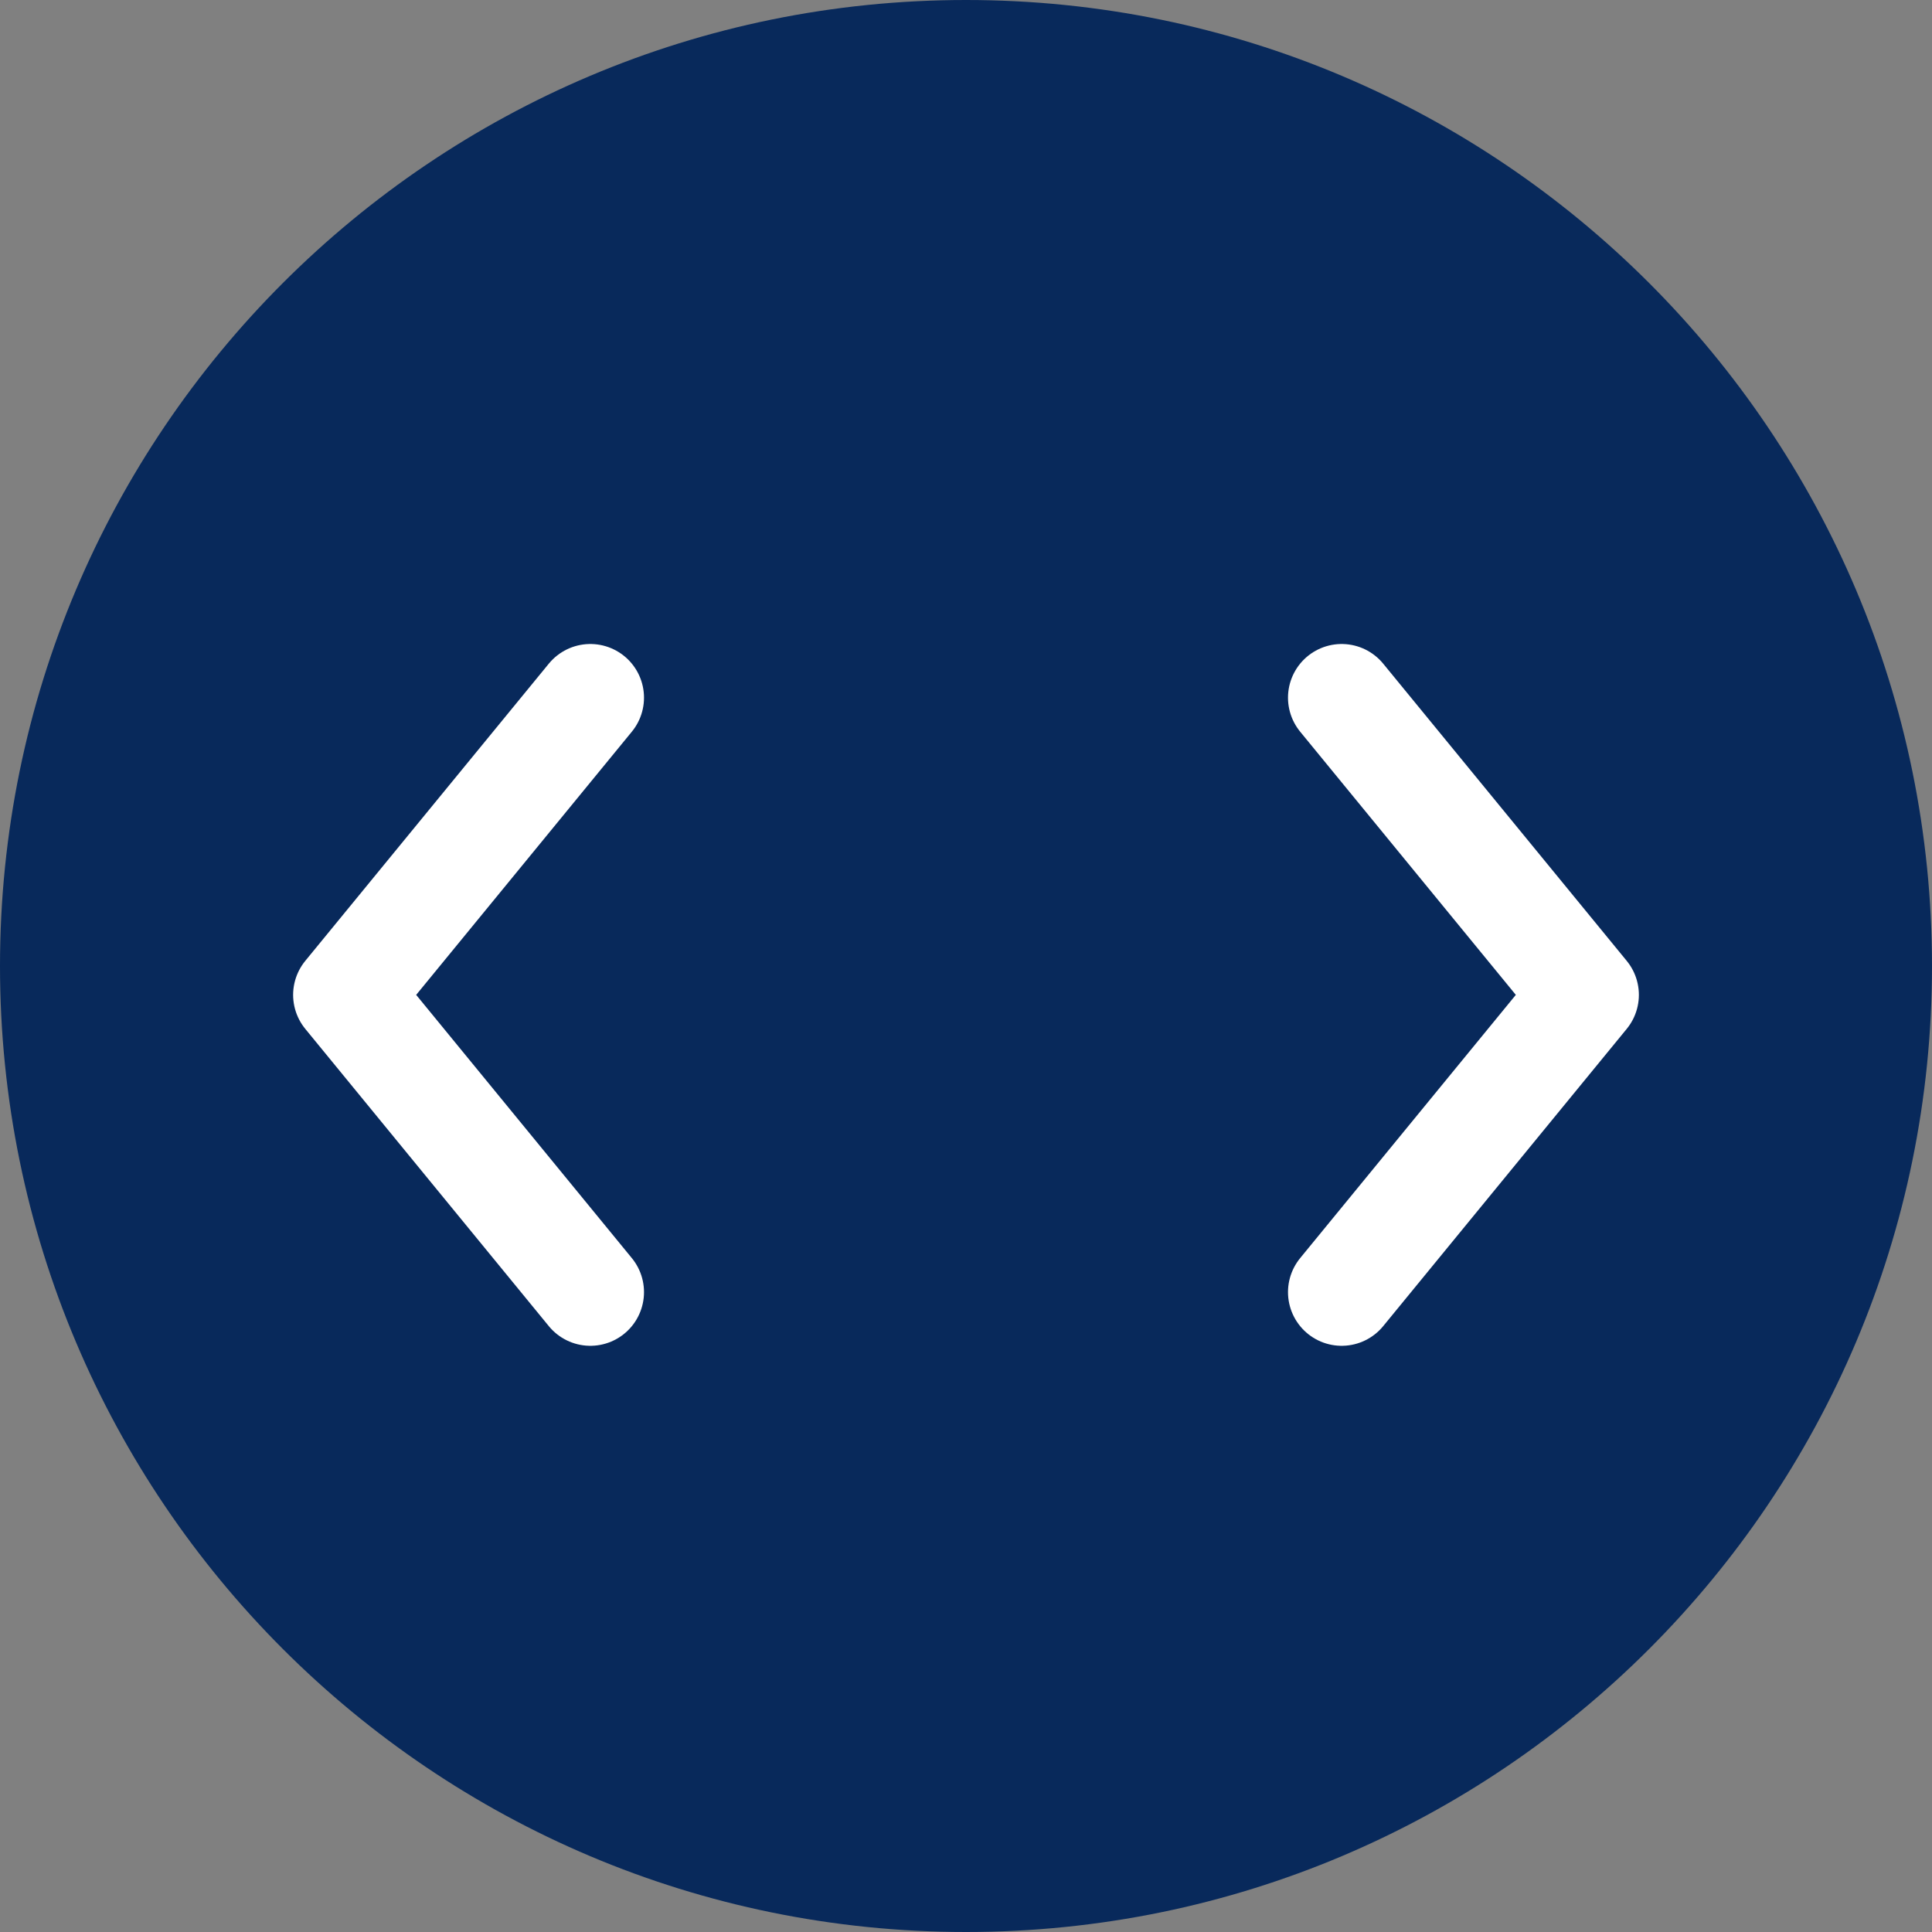 <svg width="36" height="36" viewBox="0 0 36 36" fill="none" xmlns="http://www.w3.org/2000/svg">
<rect x="0" y="0" width="36" height="36" fill="#808080" stroke="none"/>
<path fill-rule="evenodd" clip-rule="evenodd" d="M18 36C27.941 36 36 27.941 36 18C36 8.059 27.941 0 18 0C8.059 0 0 8.059 0 18C0 27.941 8.059 36 18 36Z" fill="#08295B"/>
<path d="M11 13L6.462 18.538L11 24.077" stroke="white" stroke-width="2" stroke-linecap="round" stroke-linejoin="round"/>
<path d="M25 13L29.538 18.538L25 24.077" stroke="white" stroke-width="2" stroke-linecap="round" stroke-linejoin="round"/>
</svg>
